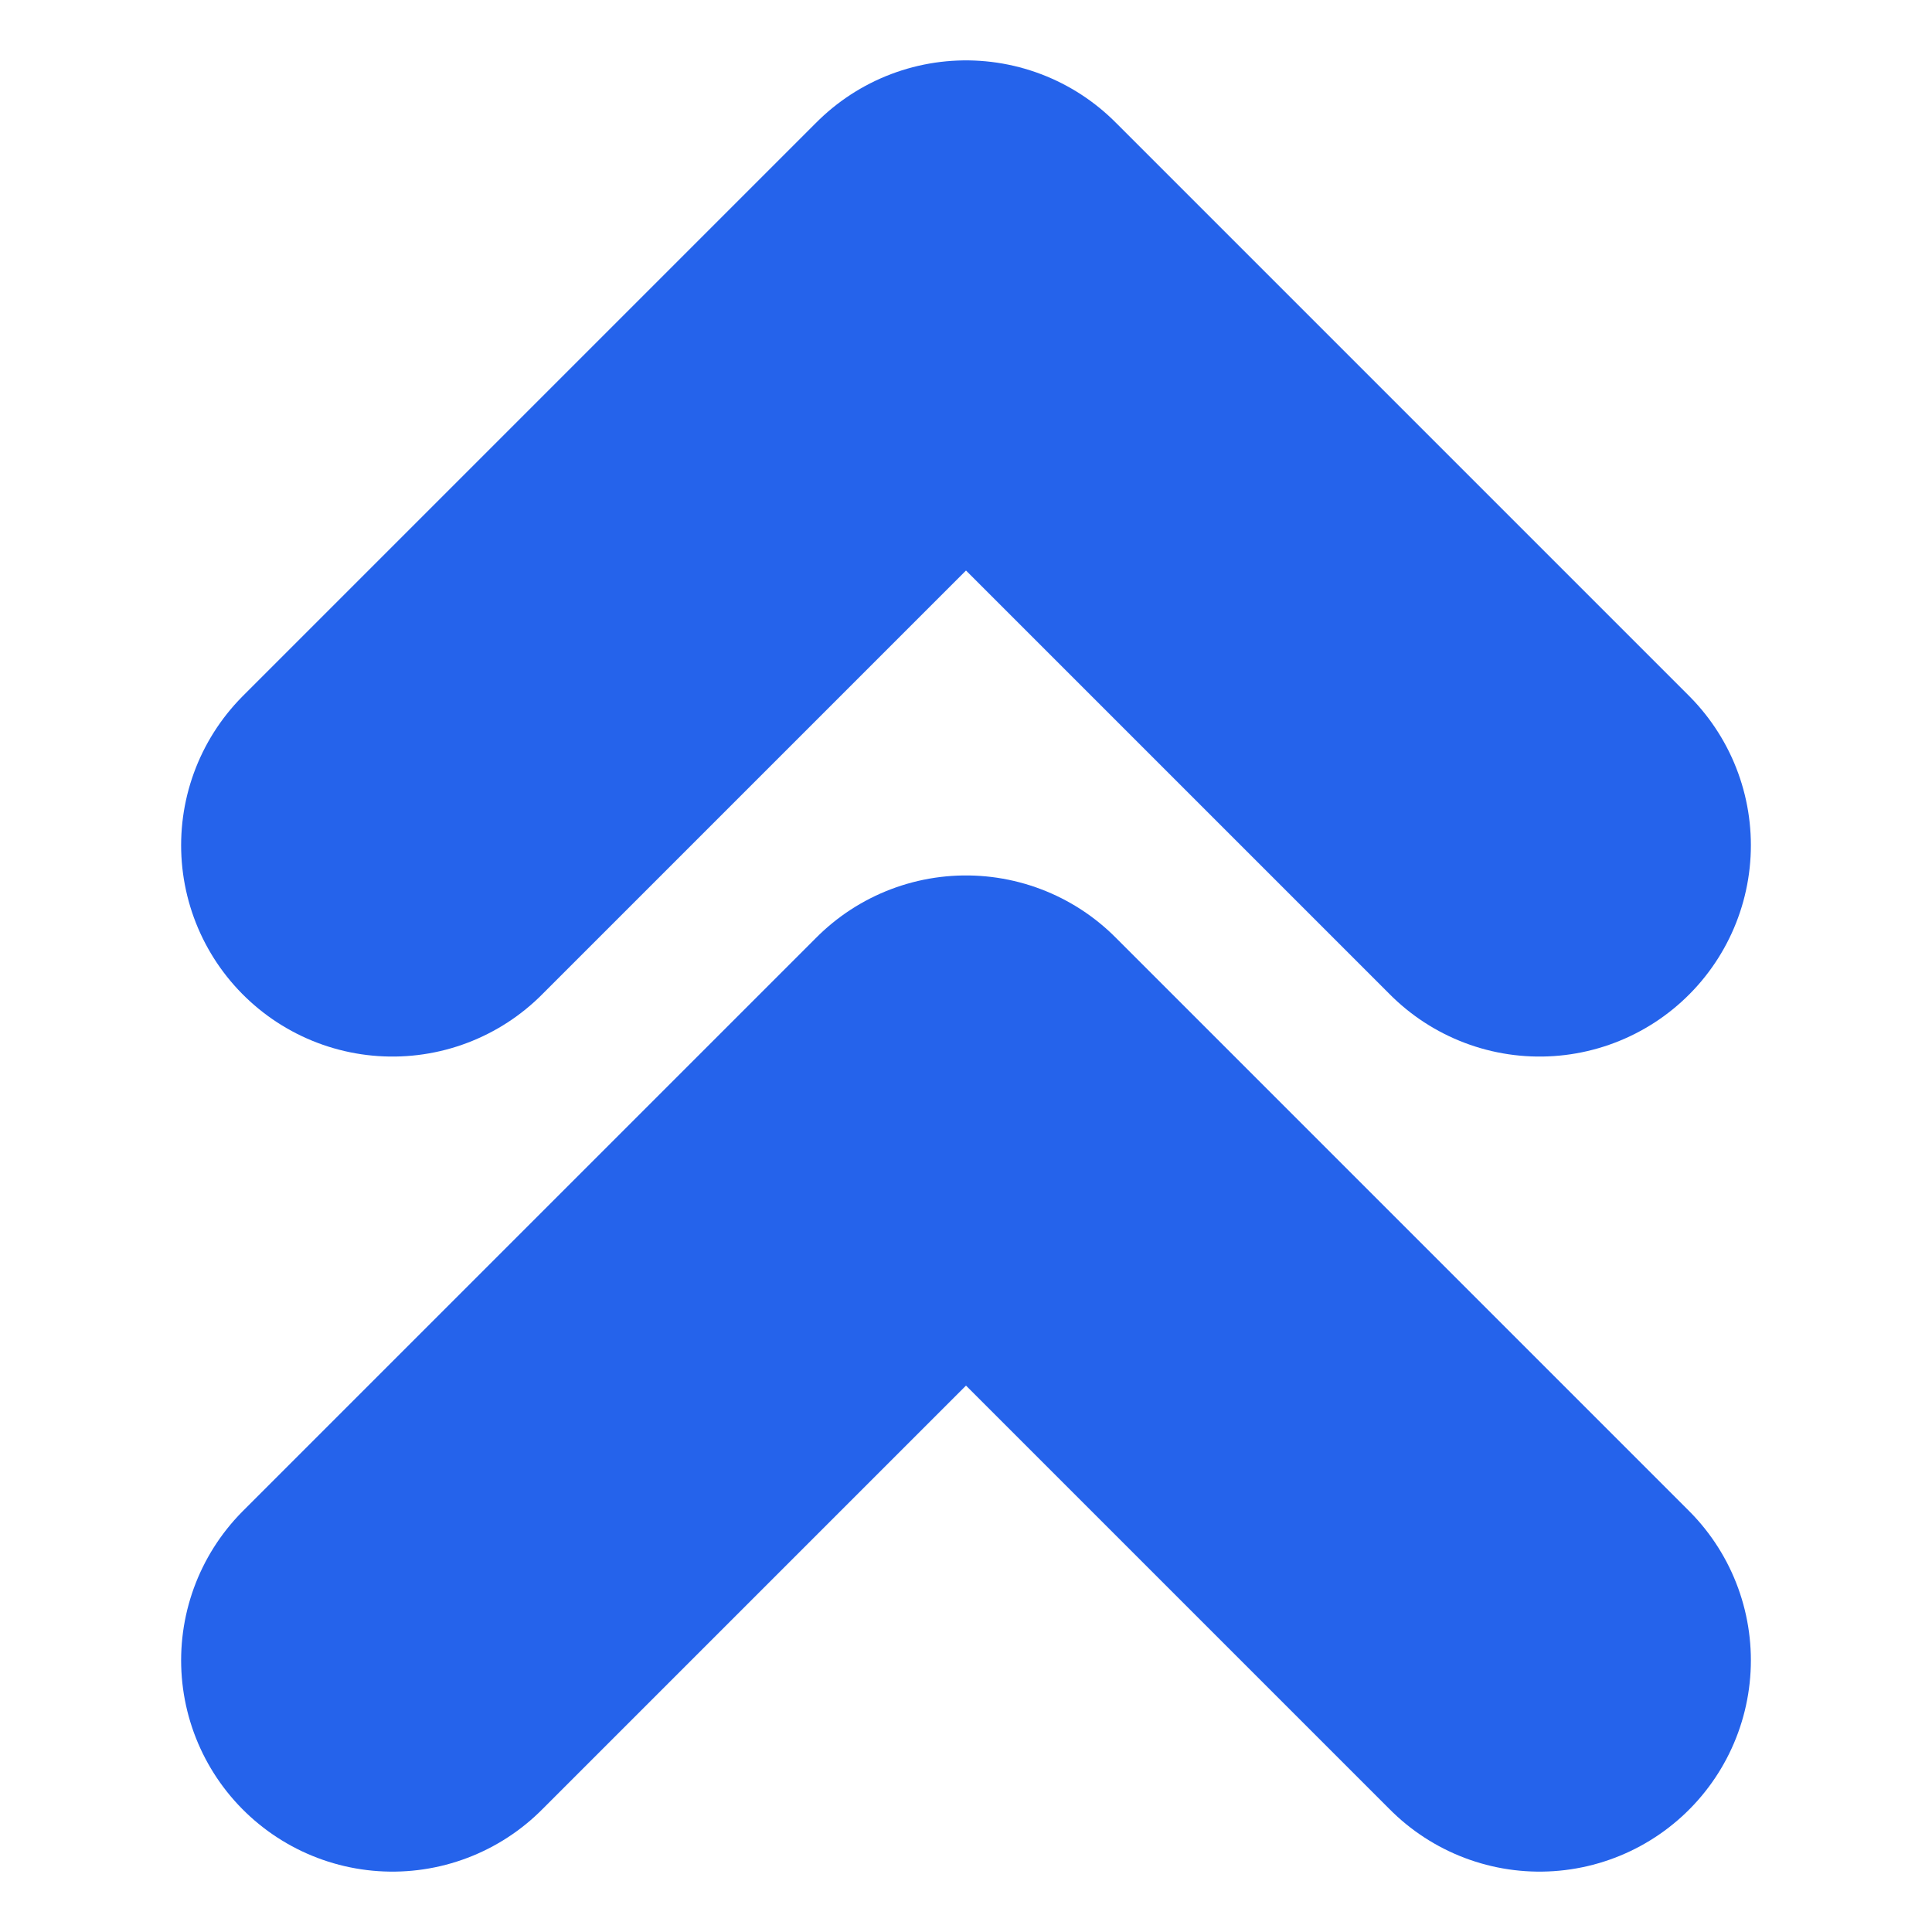 <svg width="64" height="64" viewBox="0 0 64 64" fill="none" xmlns="http://www.w3.org/2000/svg">
<path d="M51 28L32 9L13 28" stroke="#2563EB" stroke-width="14" stroke-linecap="round" stroke-linejoin="round"/>
<path d="M51 55L32 36L13 55" stroke="#2563EB" stroke-width="14" stroke-linecap="round" stroke-linejoin="round"/>
</svg>
